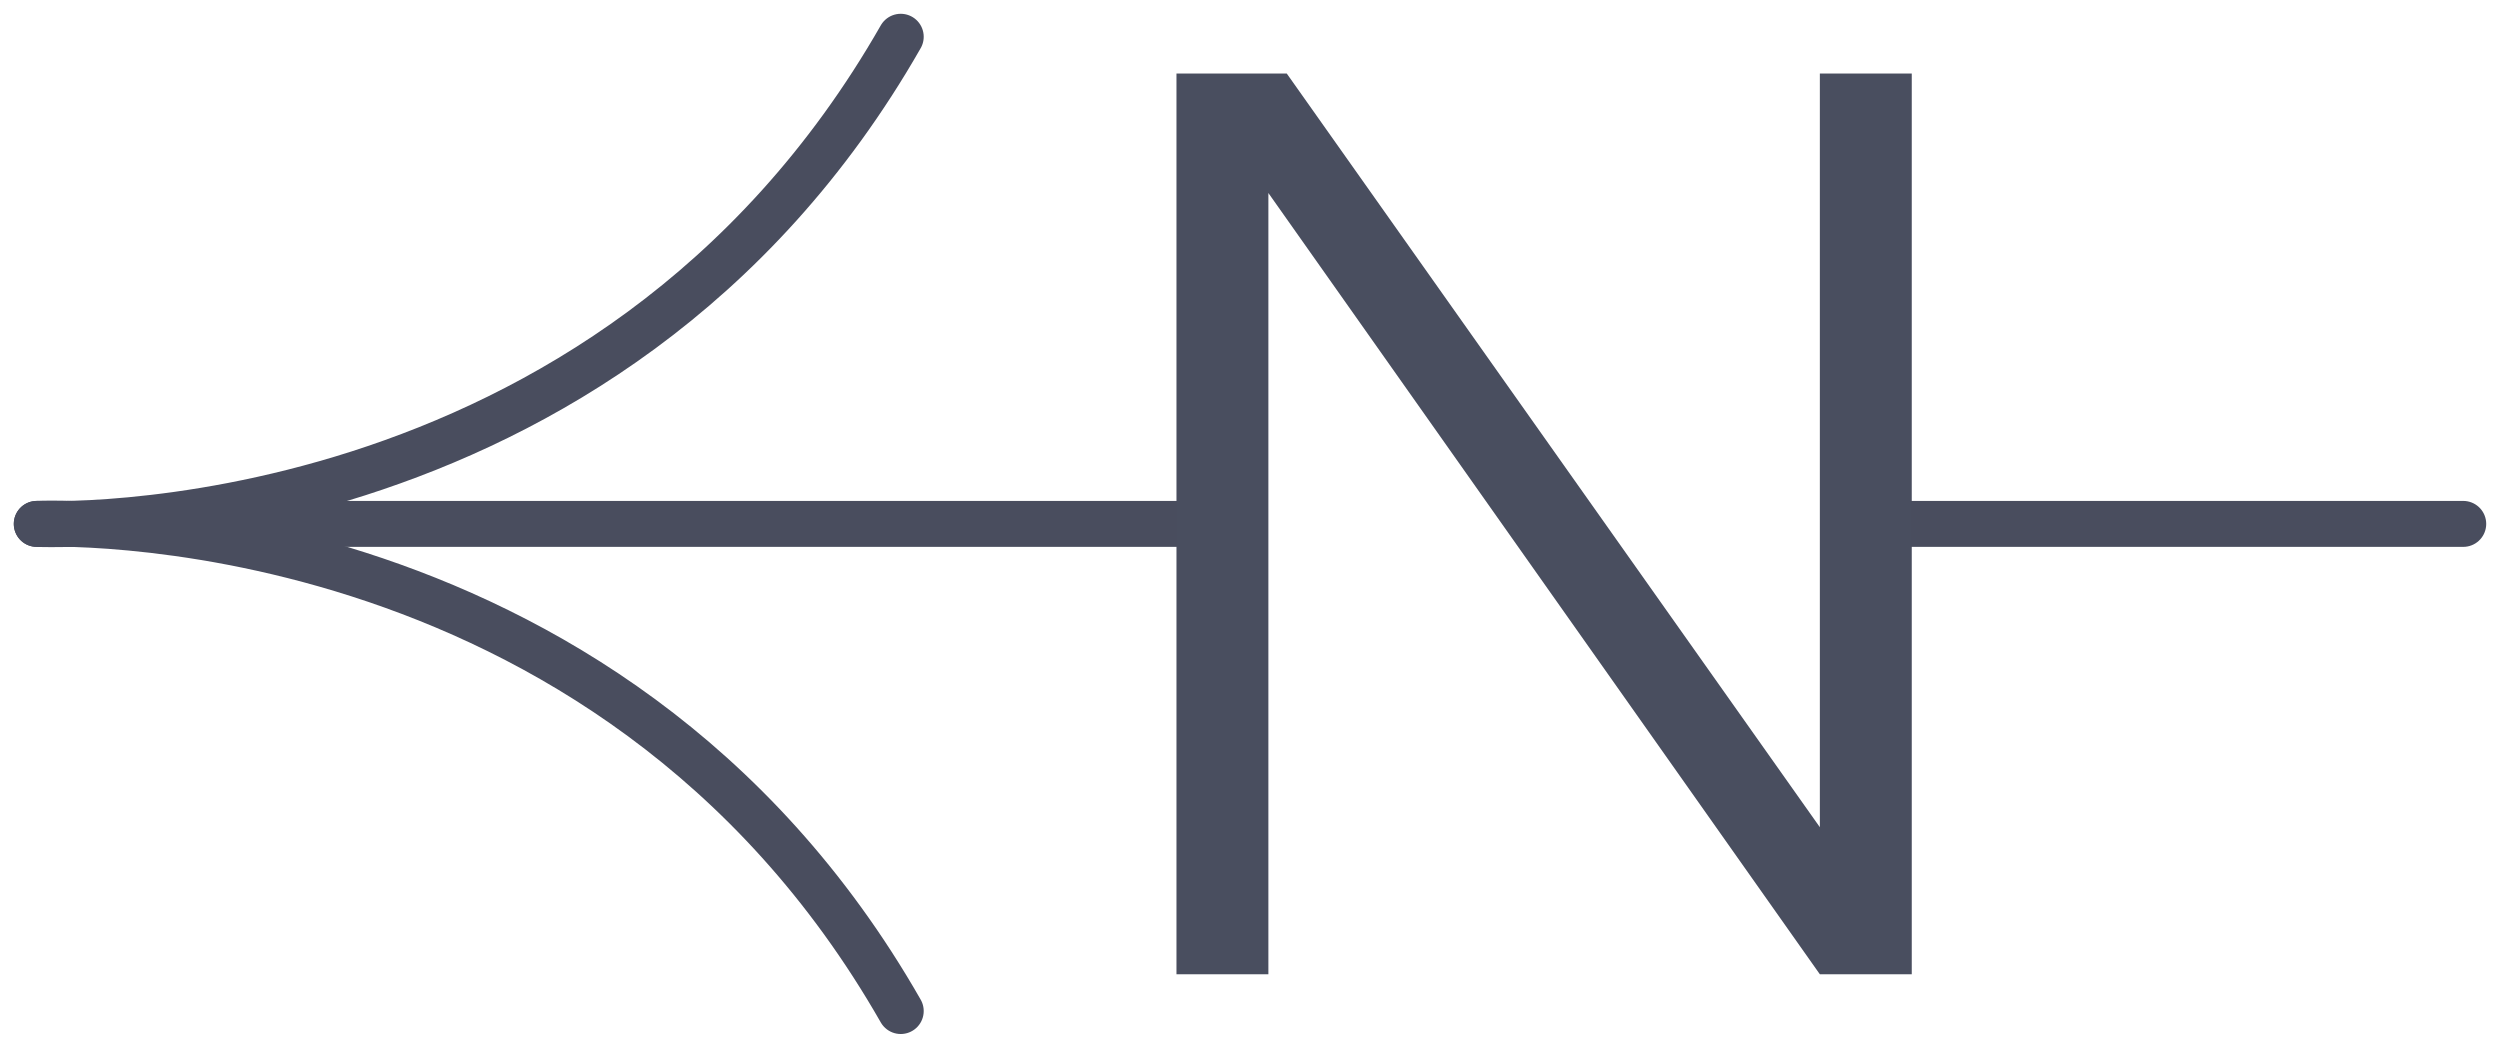 <?xml version="1.0" encoding="utf-8"?>
<!-- Generator: Adobe Illustrator 26.0.1, SVG Export Plug-In . SVG Version: 6.00 Build 0)  -->
<svg version="1.1" id="Layer_1" xmlns="http://www.w3.org/2000/svg" xmlns:xlink="http://www.w3.org/1999/xlink" x="0px" y="0px"
	 viewBox="0 0 27.2 11.4" style="enable-background:new 0 0 27.2 11.4;" xml:space="preserve">
<style type="text/css">
	.st0{fill:none;stroke:#494D5E;stroke-width:0.5;stroke-linecap:round;stroke-linejoin:round;}
	.st1{fill:none;stroke:#494D5E;stroke-width:0.5;stroke-linejoin:round;}
	.st2{fill:#494E5F;}
</style>
<g>
	<g>
		<line class="st0" x1="20.4" y1="5.7" x2="26.8" y2="5.7"/>
		<line class="st1" x1="0.4" y1="5.7" x2="13.2" y2="5.7"/>
		<path class="st0" d="M0.4,5.7c0,0,6.2-0.3,9.4,5.3"/>
		<path class="st0" d="M0.4,5.7c0,0,6.2,0.3,9.4-5.3"/>
	</g>
	<g>
		<g>
			<path class="st2" d="M12.7,0.8H14L19.8,9V6.9V0.8h1v9.8h-1l-6-8.5v2.3v6.2h-1V0.8z"/>
		</g>
	</g>
</g>
</svg>
